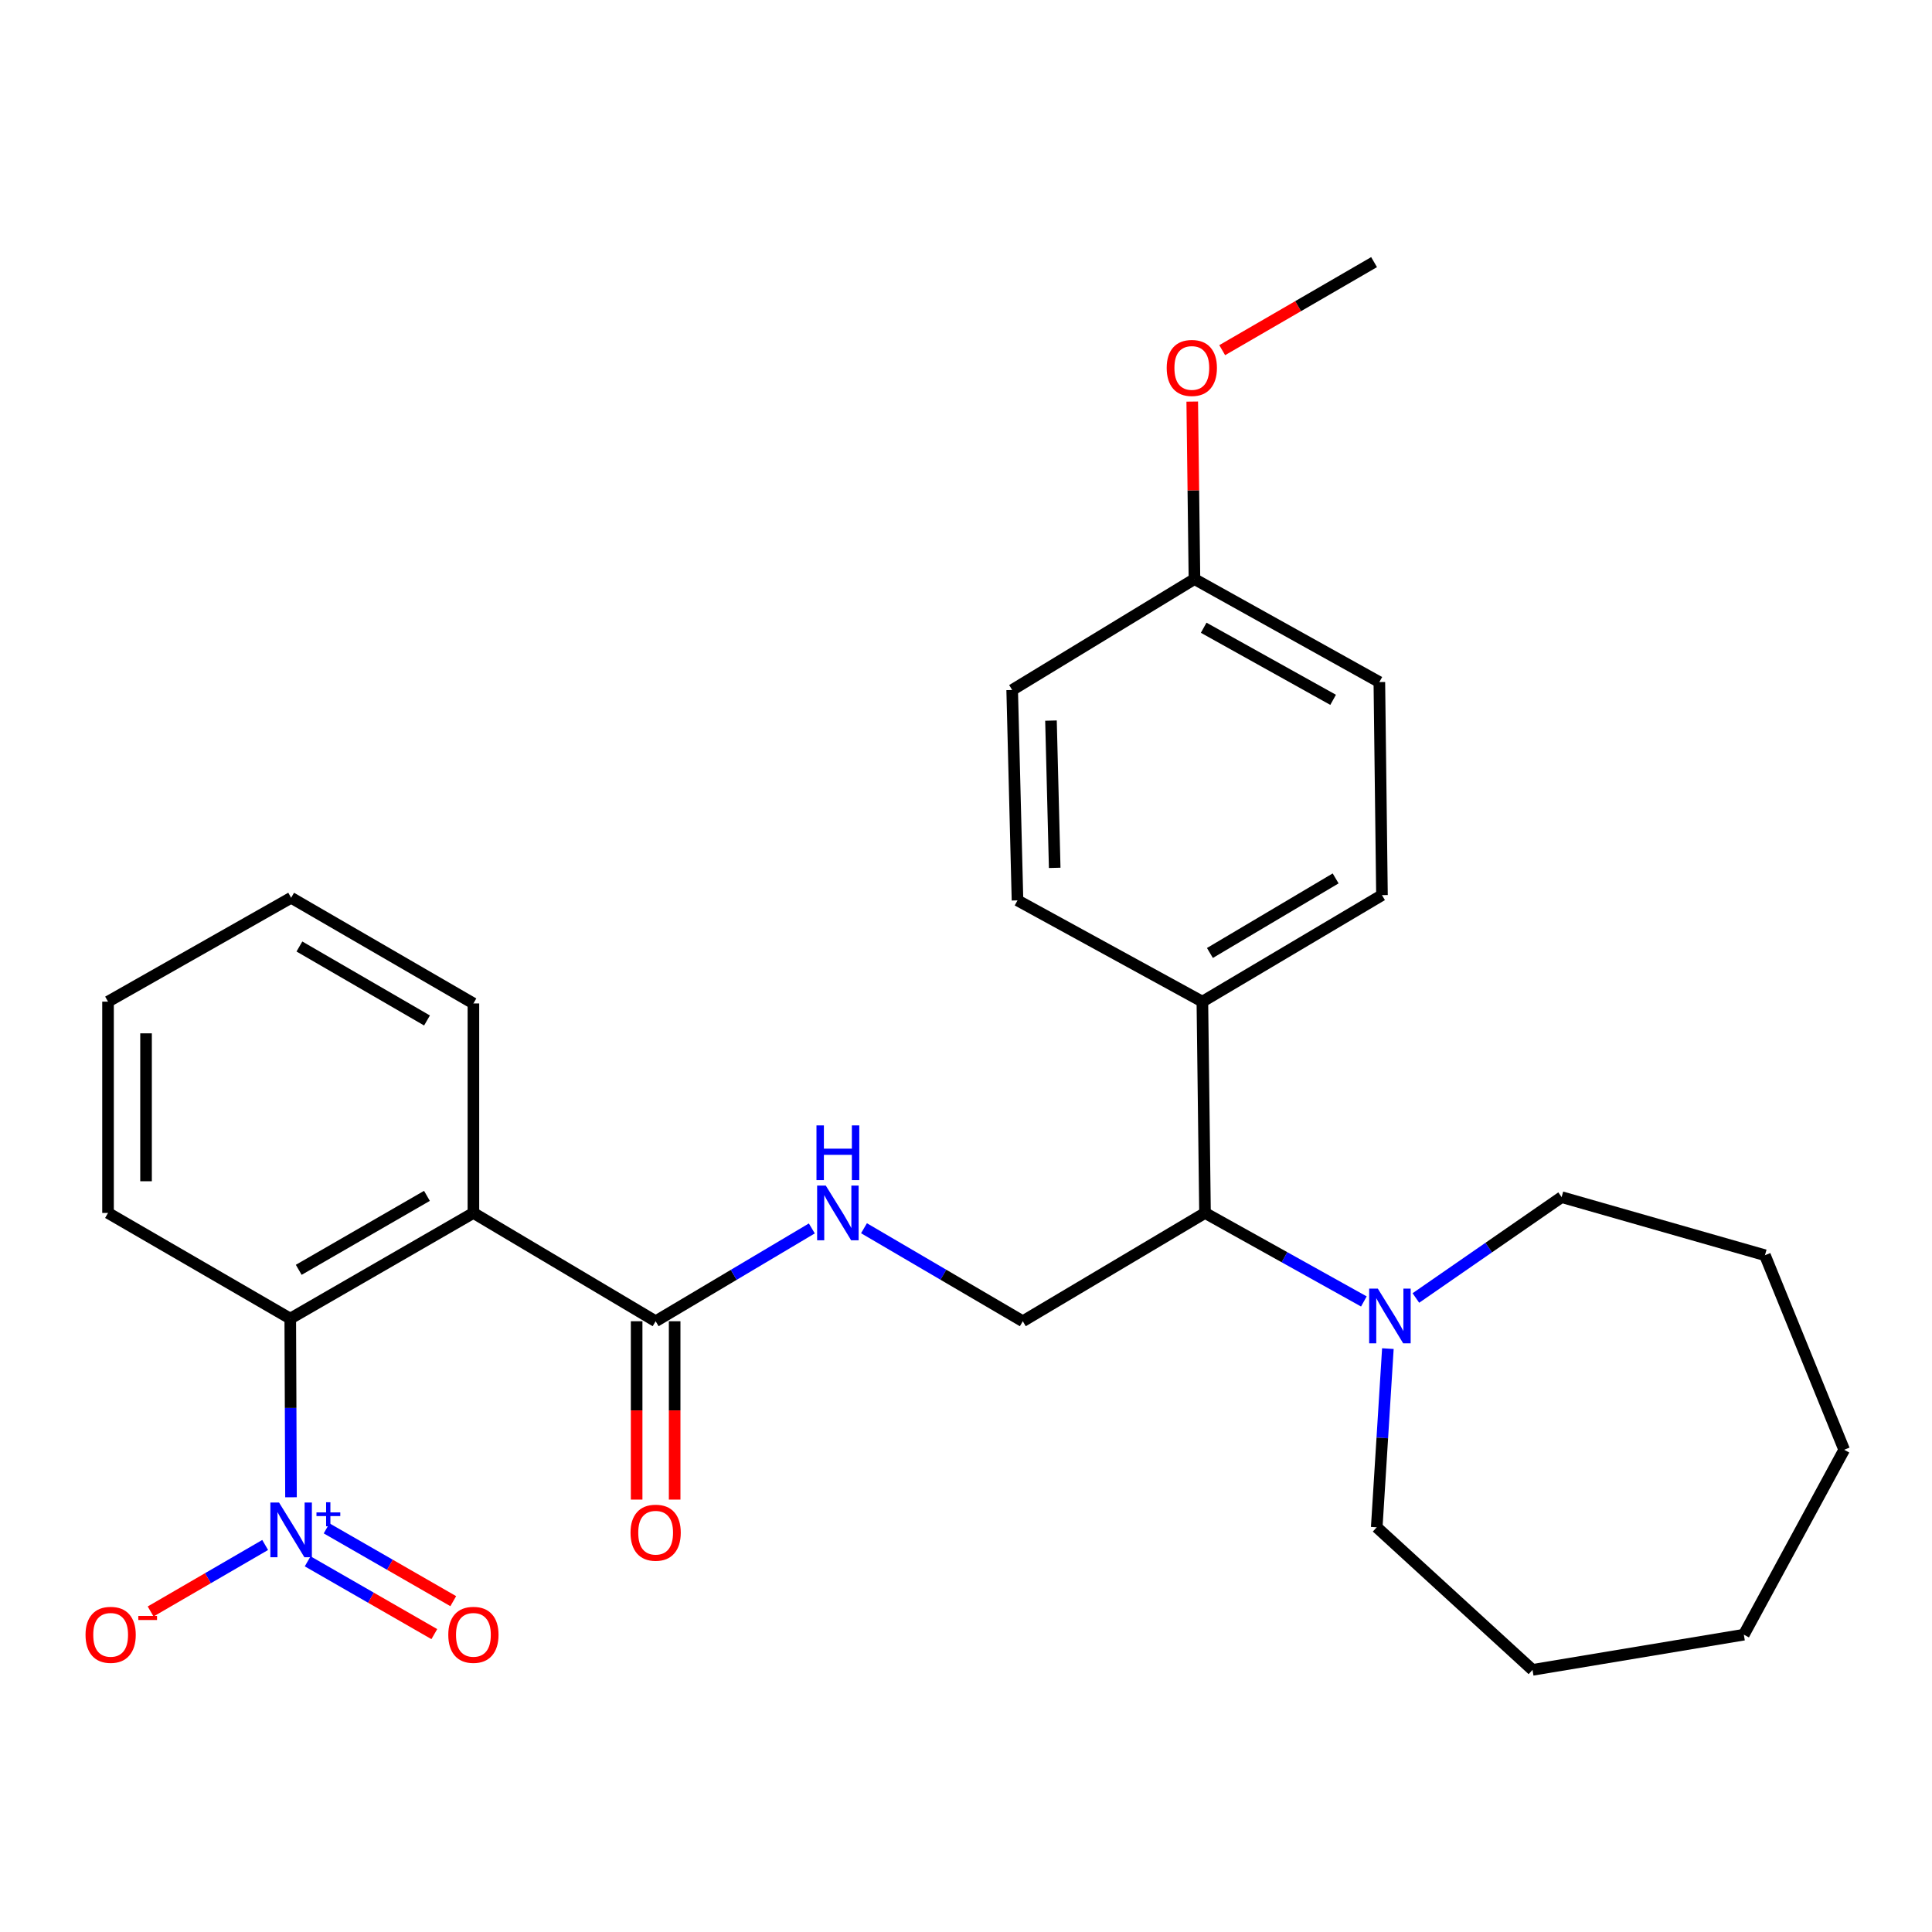 <?xml version='1.0' encoding='iso-8859-1'?>
<svg version='1.1' baseProfile='full'
              xmlns='http://www.w3.org/2000/svg'
                      xmlns:rdkit='http://www.rdkit.org/xml'
                      xmlns:xlink='http://www.w3.org/1999/xlink'
                  xml:space='preserve'
width='1000px' height='1000px' viewBox='0 0 1000 1000'>
<!-- END OF HEADER -->
<rect style='opacity:1.0;fill:#FFFFFF;stroke:none' width='1000' height='1000' x='0' y='0'> </rect>
<path class='bond-1' d='M 150.62,774.979 L 150.43,728.743' style='fill:none;fill-rule:evenodd;stroke:#0000FF;stroke-width:6px;stroke-linecap:butt;stroke-linejoin:miter;stroke-opacity:1' />
<path class='bond-1' d='M 150.43,728.743 L 150.241,682.507' style='fill:none;fill-rule:evenodd;stroke:#000000;stroke-width:6px;stroke-linecap:butt;stroke-linejoin:miter;stroke-opacity:1' />
<path class='bond-7' d='M 137.248,799.676 L 107.604,816.884' style='fill:none;fill-rule:evenodd;stroke:#0000FF;stroke-width:6px;stroke-linecap:butt;stroke-linejoin:miter;stroke-opacity:1' />
<path class='bond-7' d='M 107.604,816.884 L 77.959,834.093' style='fill:none;fill-rule:evenodd;stroke:#FF0000;stroke-width:6px;stroke-linecap:butt;stroke-linejoin:miter;stroke-opacity:1' />
<path class='bond-8' d='M 159.247,808.14 L 192.024,826.98' style='fill:none;fill-rule:evenodd;stroke:#0000FF;stroke-width:6px;stroke-linecap:butt;stroke-linejoin:miter;stroke-opacity:1' />
<path class='bond-8' d='M 192.024,826.98 L 224.801,845.819' style='fill:none;fill-rule:evenodd;stroke:#FF0000;stroke-width:6px;stroke-linecap:butt;stroke-linejoin:miter;stroke-opacity:1' />
<path class='bond-8' d='M 169.052,791.081 L 201.829,809.921' style='fill:none;fill-rule:evenodd;stroke:#0000FF;stroke-width:6px;stroke-linecap:butt;stroke-linejoin:miter;stroke-opacity:1' />
<path class='bond-8' d='M 201.829,809.921 L 234.606,828.76' style='fill:none;fill-rule:evenodd;stroke:#FF0000;stroke-width:6px;stroke-linecap:butt;stroke-linejoin:miter;stroke-opacity:1' />
<path class='bond-0' d='M 245.036,627.818 L 150.241,682.507' style='fill:none;fill-rule:evenodd;stroke:#000000;stroke-width:6px;stroke-linecap:butt;stroke-linejoin:miter;stroke-opacity:1' />
<path class='bond-0' d='M 220.984,618.978 L 154.627,657.26' style='fill:none;fill-rule:evenodd;stroke:#000000;stroke-width:6px;stroke-linecap:butt;stroke-linejoin:miter;stroke-opacity:1' />
<path class='bond-2' d='M 245.036,627.818 L 339.361,683.873' style='fill:none;fill-rule:evenodd;stroke:#000000;stroke-width:6px;stroke-linecap:butt;stroke-linejoin:miter;stroke-opacity:1' />
<path class='bond-14' d='M 245.036,627.818 L 245.036,519.381' style='fill:none;fill-rule:evenodd;stroke:#000000;stroke-width:6px;stroke-linecap:butt;stroke-linejoin:miter;stroke-opacity:1' />
<path class='bond-19' d='M 150.241,682.507 L 55.916,627.818' style='fill:none;fill-rule:evenodd;stroke:#000000;stroke-width:6px;stroke-linecap:butt;stroke-linejoin:miter;stroke-opacity:1' />
<path class='bond-4' d='M 339.361,683.873 L 379.782,659.852' style='fill:none;fill-rule:evenodd;stroke:#000000;stroke-width:6px;stroke-linecap:butt;stroke-linejoin:miter;stroke-opacity:1' />
<path class='bond-4' d='M 379.782,659.852 L 420.203,635.831' style='fill:none;fill-rule:evenodd;stroke:#0000FF;stroke-width:6px;stroke-linecap:butt;stroke-linejoin:miter;stroke-opacity:1' />
<path class='bond-10' d='M 329.523,683.873 L 329.523,730.029' style='fill:none;fill-rule:evenodd;stroke:#000000;stroke-width:6px;stroke-linecap:butt;stroke-linejoin:miter;stroke-opacity:1' />
<path class='bond-10' d='M 329.523,730.029 L 329.523,776.186' style='fill:none;fill-rule:evenodd;stroke:#FF0000;stroke-width:6px;stroke-linecap:butt;stroke-linejoin:miter;stroke-opacity:1' />
<path class='bond-10' d='M 349.199,683.873 L 349.199,730.029' style='fill:none;fill-rule:evenodd;stroke:#000000;stroke-width:6px;stroke-linecap:butt;stroke-linejoin:miter;stroke-opacity:1' />
<path class='bond-10' d='M 349.199,730.029 L 349.199,776.186' style='fill:none;fill-rule:evenodd;stroke:#FF0000;stroke-width:6px;stroke-linecap:butt;stroke-linejoin:miter;stroke-opacity:1' />
<path class='bond-3' d='M 705.937,673.63 L 664.825,650.724' style='fill:none;fill-rule:evenodd;stroke:#0000FF;stroke-width:6px;stroke-linecap:butt;stroke-linejoin:miter;stroke-opacity:1' />
<path class='bond-3' d='M 664.825,650.724 L 623.713,627.818' style='fill:none;fill-rule:evenodd;stroke:#000000;stroke-width:6px;stroke-linecap:butt;stroke-linejoin:miter;stroke-opacity:1' />
<path class='bond-17' d='M 732.858,671.837 L 770.572,645.734' style='fill:none;fill-rule:evenodd;stroke:#0000FF;stroke-width:6px;stroke-linecap:butt;stroke-linejoin:miter;stroke-opacity:1' />
<path class='bond-17' d='M 770.572,645.734 L 808.286,619.631' style='fill:none;fill-rule:evenodd;stroke:#000000;stroke-width:6px;stroke-linecap:butt;stroke-linejoin:miter;stroke-opacity:1' />
<path class='bond-18' d='M 718.362,698.04 L 715.478,744.279' style='fill:none;fill-rule:evenodd;stroke:#0000FF;stroke-width:6px;stroke-linecap:butt;stroke-linejoin:miter;stroke-opacity:1' />
<path class='bond-18' d='M 715.478,744.279 L 712.595,790.518' style='fill:none;fill-rule:evenodd;stroke:#000000;stroke-width:6px;stroke-linecap:butt;stroke-linejoin:miter;stroke-opacity:1' />
<path class='bond-6' d='M 447.199,635.732 L 488.299,659.803' style='fill:none;fill-rule:evenodd;stroke:#0000FF;stroke-width:6px;stroke-linecap:butt;stroke-linejoin:miter;stroke-opacity:1' />
<path class='bond-6' d='M 488.299,659.803 L 529.399,683.873' style='fill:none;fill-rule:evenodd;stroke:#000000;stroke-width:6px;stroke-linecap:butt;stroke-linejoin:miter;stroke-opacity:1' />
<path class='bond-5' d='M 623.713,627.818 L 529.399,683.873' style='fill:none;fill-rule:evenodd;stroke:#000000;stroke-width:6px;stroke-linecap:butt;stroke-linejoin:miter;stroke-opacity:1' />
<path class='bond-9' d='M 623.713,627.818 L 622.347,518.452' style='fill:none;fill-rule:evenodd;stroke:#000000;stroke-width:6px;stroke-linecap:butt;stroke-linejoin:miter;stroke-opacity:1' />
<path class='bond-11' d='M 622.347,518.452 L 715.306,463.315' style='fill:none;fill-rule:evenodd;stroke:#000000;stroke-width:6px;stroke-linecap:butt;stroke-linejoin:miter;stroke-opacity:1' />
<path class='bond-11' d='M 626.253,493.258 L 691.324,454.662' style='fill:none;fill-rule:evenodd;stroke:#000000;stroke-width:6px;stroke-linecap:butt;stroke-linejoin:miter;stroke-opacity:1' />
<path class='bond-12' d='M 622.347,518.452 L 526.656,466.037' style='fill:none;fill-rule:evenodd;stroke:#000000;stroke-width:6px;stroke-linecap:butt;stroke-linejoin:miter;stroke-opacity:1' />
<path class='bond-16' d='M 715.306,463.315 L 713.95,353.041' style='fill:none;fill-rule:evenodd;stroke:#000000;stroke-width:6px;stroke-linecap:butt;stroke-linejoin:miter;stroke-opacity:1' />
<path class='bond-15' d='M 526.656,466.037 L 523.901,357.14' style='fill:none;fill-rule:evenodd;stroke:#000000;stroke-width:6px;stroke-linecap:butt;stroke-linejoin:miter;stroke-opacity:1' />
<path class='bond-15' d='M 545.912,449.205 L 543.984,372.977' style='fill:none;fill-rule:evenodd;stroke:#000000;stroke-width:6px;stroke-linecap:butt;stroke-linejoin:miter;stroke-opacity:1' />
<path class='bond-13' d='M 618.248,299.73 L 523.901,357.14' style='fill:none;fill-rule:evenodd;stroke:#000000;stroke-width:6px;stroke-linecap:butt;stroke-linejoin:miter;stroke-opacity:1' />
<path class='bond-20' d='M 618.248,299.73 L 617.674,253.794' style='fill:none;fill-rule:evenodd;stroke:#000000;stroke-width:6px;stroke-linecap:butt;stroke-linejoin:miter;stroke-opacity:1' />
<path class='bond-20' d='M 617.674,253.794 L 617.1,207.858' style='fill:none;fill-rule:evenodd;stroke:#FF0000;stroke-width:6px;stroke-linecap:butt;stroke-linejoin:miter;stroke-opacity:1' />
<path class='bond-29' d='M 618.248,299.73 L 713.95,353.041' style='fill:none;fill-rule:evenodd;stroke:#000000;stroke-width:6px;stroke-linecap:butt;stroke-linejoin:miter;stroke-opacity:1' />
<path class='bond-29' d='M 623.028,324.916 L 690.02,362.234' style='fill:none;fill-rule:evenodd;stroke:#000000;stroke-width:6px;stroke-linecap:butt;stroke-linejoin:miter;stroke-opacity:1' />
<path class='bond-28' d='M 245.036,519.381 L 150.689,464.681' style='fill:none;fill-rule:evenodd;stroke:#000000;stroke-width:6px;stroke-linecap:butt;stroke-linejoin:miter;stroke-opacity:1' />
<path class='bond-28' d='M 221.015,528.198 L 154.972,489.908' style='fill:none;fill-rule:evenodd;stroke:#000000;stroke-width:6px;stroke-linecap:butt;stroke-linejoin:miter;stroke-opacity:1' />
<path class='bond-23' d='M 808.286,619.631 L 913.532,649.702' style='fill:none;fill-rule:evenodd;stroke:#000000;stroke-width:6px;stroke-linecap:butt;stroke-linejoin:miter;stroke-opacity:1' />
<path class='bond-24' d='M 712.595,790.518 L 793.234,864.325' style='fill:none;fill-rule:evenodd;stroke:#000000;stroke-width:6px;stroke-linecap:butt;stroke-linejoin:miter;stroke-opacity:1' />
<path class='bond-25' d='M 55.916,627.818 L 55.916,518.452' style='fill:none;fill-rule:evenodd;stroke:#000000;stroke-width:6px;stroke-linecap:butt;stroke-linejoin:miter;stroke-opacity:1' />
<path class='bond-25' d='M 75.592,611.413 L 75.592,534.857' style='fill:none;fill-rule:evenodd;stroke:#000000;stroke-width:6px;stroke-linecap:butt;stroke-linejoin:miter;stroke-opacity:1' />
<path class='bond-21' d='M 632.608,181.247 L 671.913,158.461' style='fill:none;fill-rule:evenodd;stroke:#FF0000;stroke-width:6px;stroke-linecap:butt;stroke-linejoin:miter;stroke-opacity:1' />
<path class='bond-21' d='M 671.913,158.461 L 711.218,135.675' style='fill:none;fill-rule:evenodd;stroke:#000000;stroke-width:6px;stroke-linecap:butt;stroke-linejoin:miter;stroke-opacity:1' />
<path class='bond-22' d='M 150.689,464.681 L 55.916,518.452' style='fill:none;fill-rule:evenodd;stroke:#000000;stroke-width:6px;stroke-linecap:butt;stroke-linejoin:miter;stroke-opacity:1' />
<path class='bond-26' d='M 913.532,649.702 L 954.545,750.4' style='fill:none;fill-rule:evenodd;stroke:#000000;stroke-width:6px;stroke-linecap:butt;stroke-linejoin:miter;stroke-opacity:1' />
<path class='bond-27' d='M 793.234,864.325 L 902.611,846.103' style='fill:none;fill-rule:evenodd;stroke:#000000;stroke-width:6px;stroke-linecap:butt;stroke-linejoin:miter;stroke-opacity:1' />
<path class='bond-30' d='M 954.545,750.4 L 902.611,846.103' style='fill:none;fill-rule:evenodd;stroke:#000000;stroke-width:6px;stroke-linecap:butt;stroke-linejoin:miter;stroke-opacity:1' />
<path  class='atom-0' d='M 144.429 777.713
L 153.709 792.713
Q 154.629 794.193, 156.109 796.873
Q 157.589 799.553, 157.669 799.713
L 157.669 777.713
L 161.429 777.713
L 161.429 806.033
L 157.549 806.033
L 147.589 789.633
Q 146.429 787.713, 145.189 785.513
Q 143.989 783.313, 143.629 782.633
L 143.629 806.033
L 139.949 806.033
L 139.949 777.713
L 144.429 777.713
' fill='#0000FF'/>
<path  class='atom-0' d='M 163.805 782.818
L 168.794 782.818
L 168.794 777.564
L 171.012 777.564
L 171.012 782.818
L 176.134 782.818
L 176.134 784.719
L 171.012 784.719
L 171.012 789.999
L 168.794 789.999
L 168.794 784.719
L 163.805 784.719
L 163.805 782.818
' fill='#0000FF'/>
<path  class='atom-4' d='M 713.156 666.98
L 722.436 681.98
Q 723.356 683.46, 724.836 686.14
Q 726.316 688.82, 726.396 688.98
L 726.396 666.98
L 730.156 666.98
L 730.156 695.3
L 726.276 695.3
L 716.316 678.9
Q 715.156 676.98, 713.916 674.78
Q 712.716 672.58, 712.356 671.9
L 712.356 695.3
L 708.676 695.3
L 708.676 666.98
L 713.156 666.98
' fill='#0000FF'/>
<path  class='atom-5' d='M 427.426 613.658
L 436.706 628.658
Q 437.626 630.138, 439.106 632.818
Q 440.586 635.498, 440.666 635.658
L 440.666 613.658
L 444.426 613.658
L 444.426 641.978
L 440.546 641.978
L 430.586 625.578
Q 429.426 623.658, 428.186 621.458
Q 426.986 619.258, 426.626 618.578
L 426.626 641.978
L 422.946 641.978
L 422.946 613.658
L 427.426 613.658
' fill='#0000FF'/>
<path  class='atom-5' d='M 422.606 582.506
L 426.446 582.506
L 426.446 594.546
L 440.926 594.546
L 440.926 582.506
L 444.766 582.506
L 444.766 610.826
L 440.926 610.826
L 440.926 597.746
L 426.446 597.746
L 426.446 610.826
L 422.606 610.826
L 422.606 582.506
' fill='#0000FF'/>
<path  class='atom-8' d='M 44.271 846.183
Q 44.271 839.383, 47.631 835.583
Q 50.991 831.783, 57.271 831.783
Q 63.551 831.783, 66.911 835.583
Q 70.271 839.383, 70.271 846.183
Q 70.271 853.063, 66.871 856.983
Q 63.471 860.863, 57.271 860.863
Q 51.031 860.863, 47.631 856.983
Q 44.271 853.103, 44.271 846.183
M 57.271 857.663
Q 61.591 857.663, 63.911 854.783
Q 66.271 851.863, 66.271 846.183
Q 66.271 840.623, 63.911 837.823
Q 61.591 834.983, 57.271 834.983
Q 52.951 834.983, 50.591 837.783
Q 48.271 840.583, 48.271 846.183
Q 48.271 851.903, 50.591 854.783
Q 52.951 857.663, 57.271 857.663
' fill='#FF0000'/>
<path  class='atom-8' d='M 71.591 836.405
L 81.28 836.405
L 81.28 838.517
L 71.591 838.517
L 71.591 836.405
' fill='#FF0000'/>
<path  class='atom-9' d='M 232.036 846.183
Q 232.036 839.383, 235.396 835.583
Q 238.756 831.783, 245.036 831.783
Q 251.316 831.783, 254.676 835.583
Q 258.036 839.383, 258.036 846.183
Q 258.036 853.063, 254.636 856.983
Q 251.236 860.863, 245.036 860.863
Q 238.796 860.863, 235.396 856.983
Q 232.036 853.103, 232.036 846.183
M 245.036 857.663
Q 249.356 857.663, 251.676 854.783
Q 254.036 851.863, 254.036 846.183
Q 254.036 840.623, 251.676 837.823
Q 249.356 834.983, 245.036 834.983
Q 240.716 834.983, 238.356 837.783
Q 236.036 840.583, 236.036 846.183
Q 236.036 851.903, 238.356 854.783
Q 240.716 857.663, 245.036 857.663
' fill='#FF0000'/>
<path  class='atom-11' d='M 326.361 793.32
Q 326.361 786.52, 329.721 782.72
Q 333.081 778.92, 339.361 778.92
Q 345.641 778.92, 349.001 782.72
Q 352.361 786.52, 352.361 793.32
Q 352.361 800.2, 348.961 804.12
Q 345.561 808, 339.361 808
Q 333.121 808, 329.721 804.12
Q 326.361 800.24, 326.361 793.32
M 339.361 804.8
Q 343.681 804.8, 346.001 801.92
Q 348.361 799, 348.361 793.32
Q 348.361 787.76, 346.001 784.96
Q 343.681 782.12, 339.361 782.12
Q 335.041 782.12, 332.681 784.92
Q 330.361 787.72, 330.361 793.32
Q 330.361 799.04, 332.681 801.92
Q 335.041 804.8, 339.361 804.8
' fill='#FF0000'/>
<path  class='atom-21' d='M 603.881 190.444
Q 603.881 183.644, 607.241 179.844
Q 610.601 176.044, 616.881 176.044
Q 623.161 176.044, 626.521 179.844
Q 629.881 183.644, 629.881 190.444
Q 629.881 197.324, 626.481 201.244
Q 623.081 205.124, 616.881 205.124
Q 610.641 205.124, 607.241 201.244
Q 603.881 197.364, 603.881 190.444
M 616.881 201.924
Q 621.201 201.924, 623.521 199.044
Q 625.881 196.124, 625.881 190.444
Q 625.881 184.884, 623.521 182.084
Q 621.201 179.244, 616.881 179.244
Q 612.561 179.244, 610.201 182.044
Q 607.881 184.844, 607.881 190.444
Q 607.881 196.164, 610.201 199.044
Q 612.561 201.924, 616.881 201.924
' fill='#FF0000'/>
</svg>
